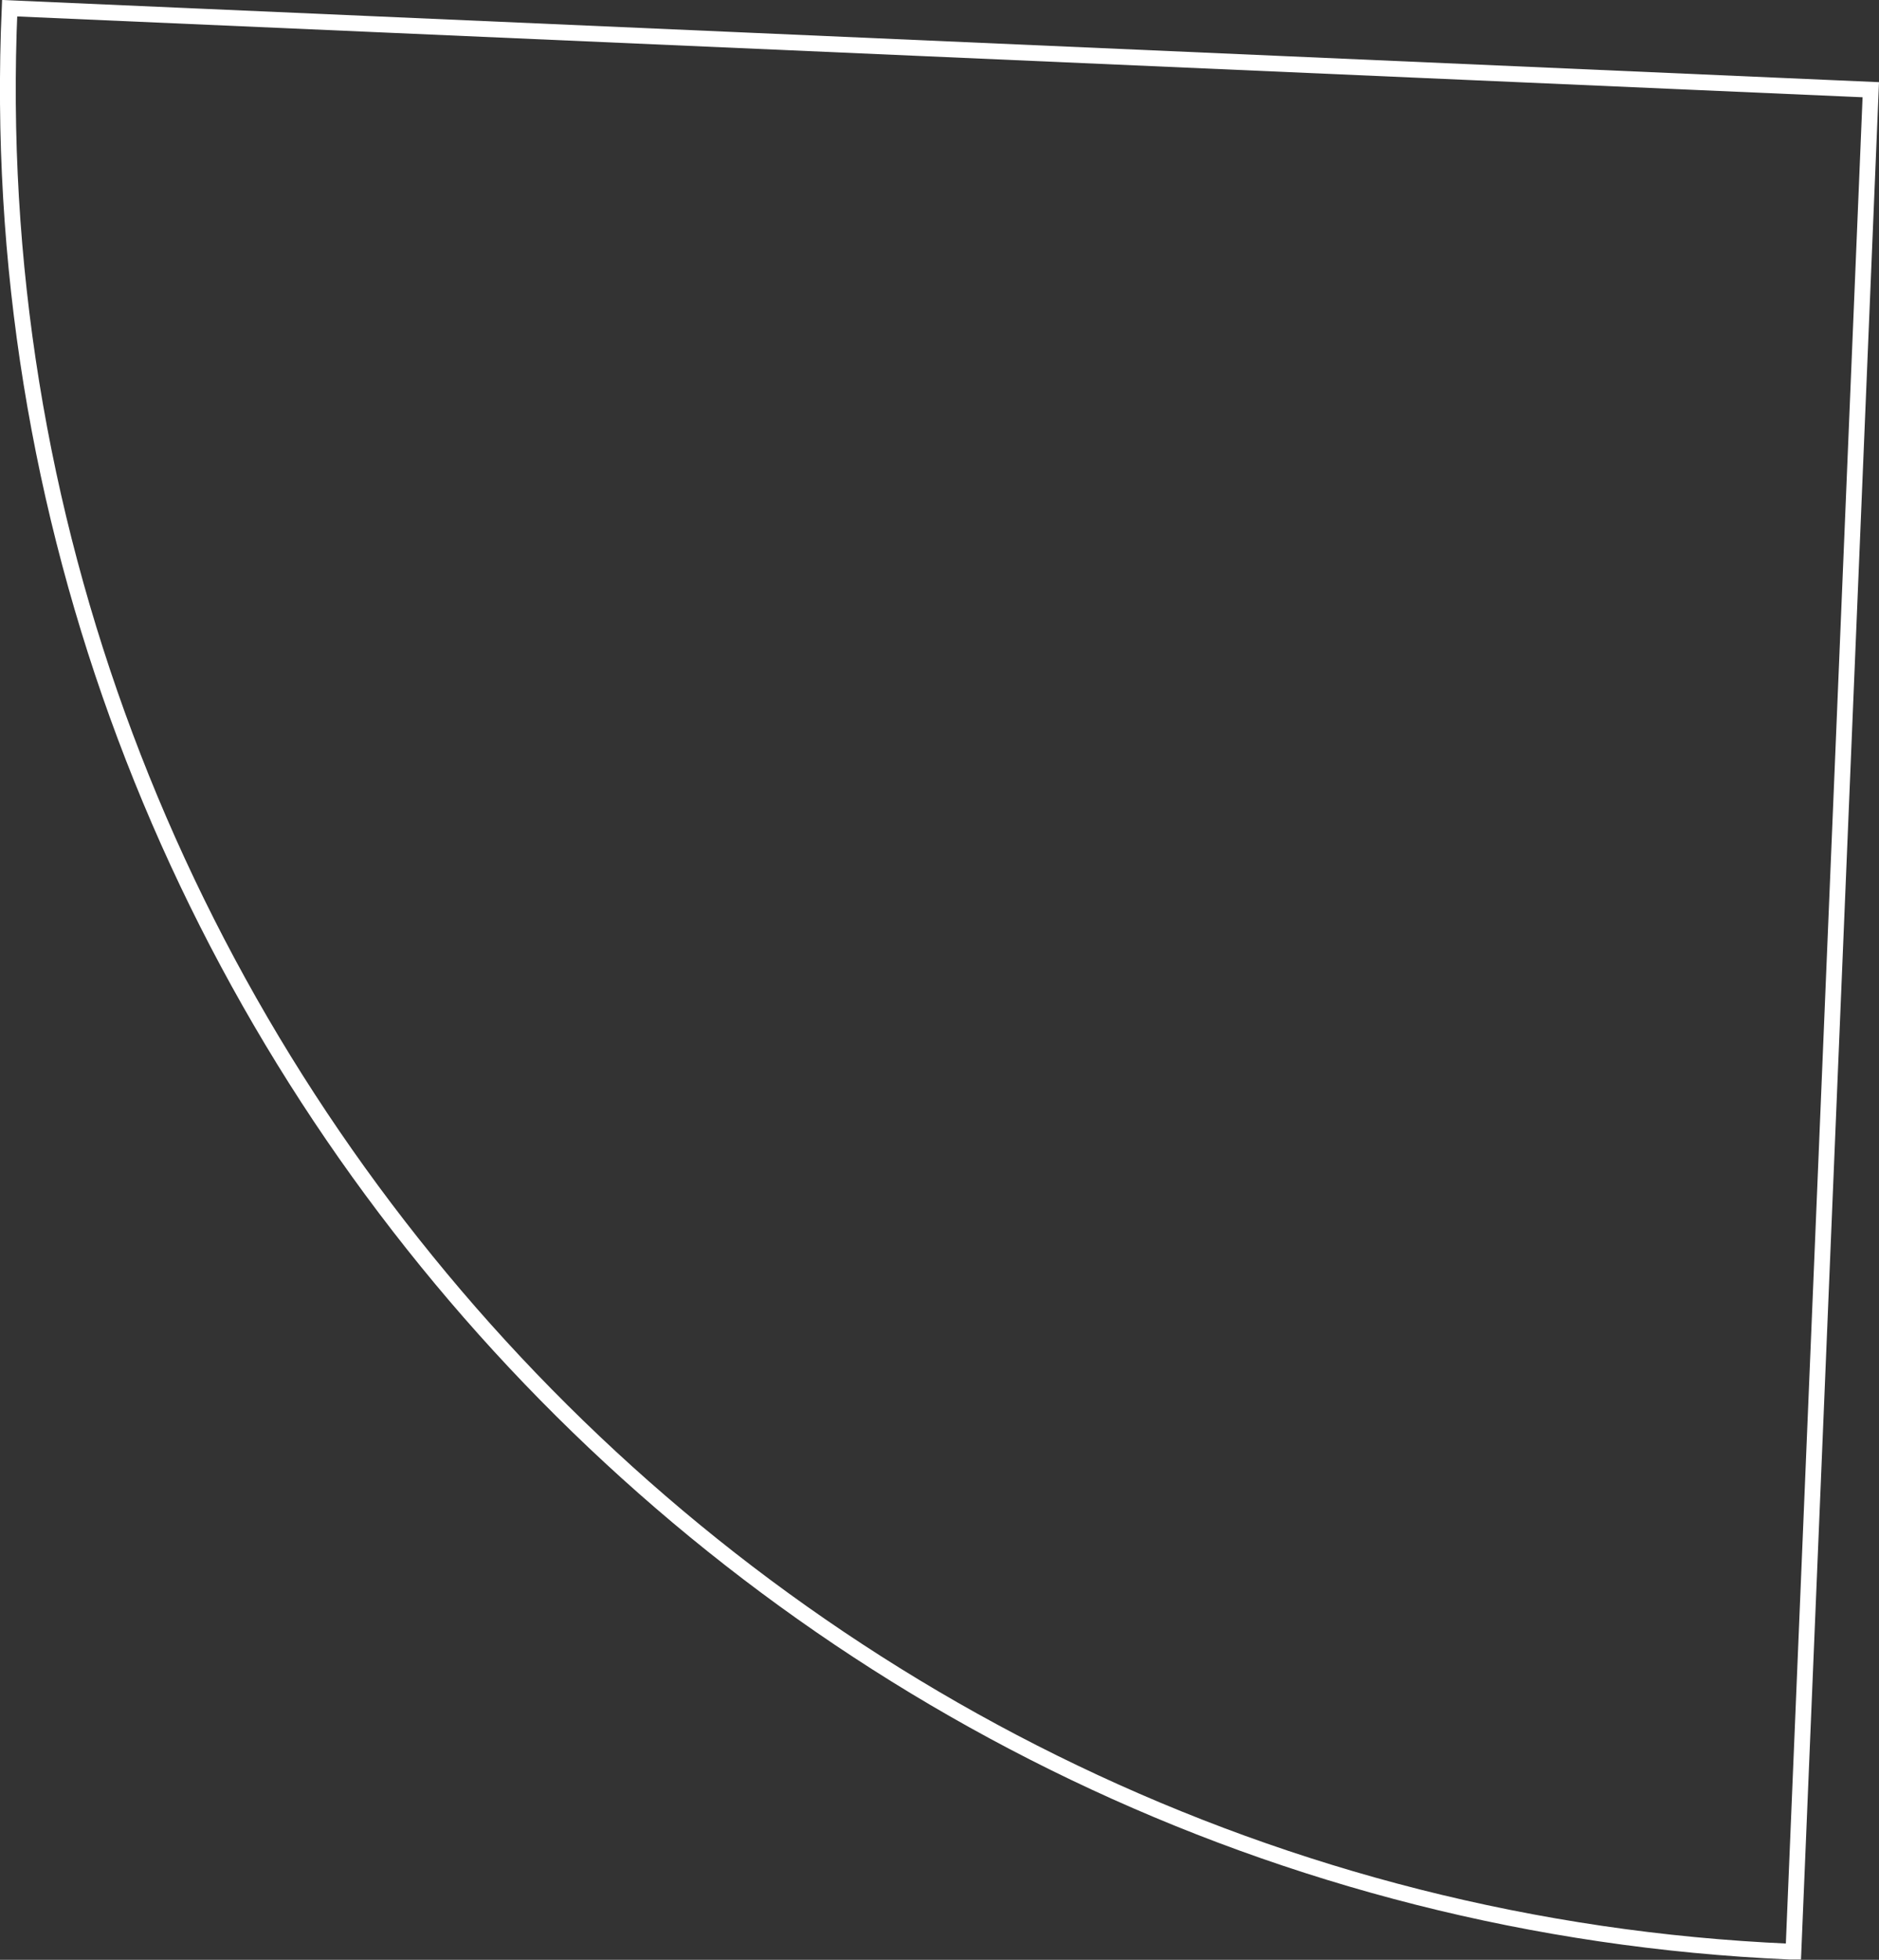 <svg xmlns="http://www.w3.org/2000/svg" viewBox="0 0 119 124.08"><rect x="0" y="0" width="119" height="124.08" fill="#333333" stroke="none"/><defs><style>.cls-1{fill:none;stroke:#fff;stroke-miterlimit:10;}</style></defs><g id="Layer_2" data-name="Layer 2"><g id="ΦΙΛΤΡΑ"><path class="cls-1" d="M118.48,5.68l-4.9,117.88h-.27C48.66,120.72-2.22,65.18.61.52Z"/></g></g></svg>